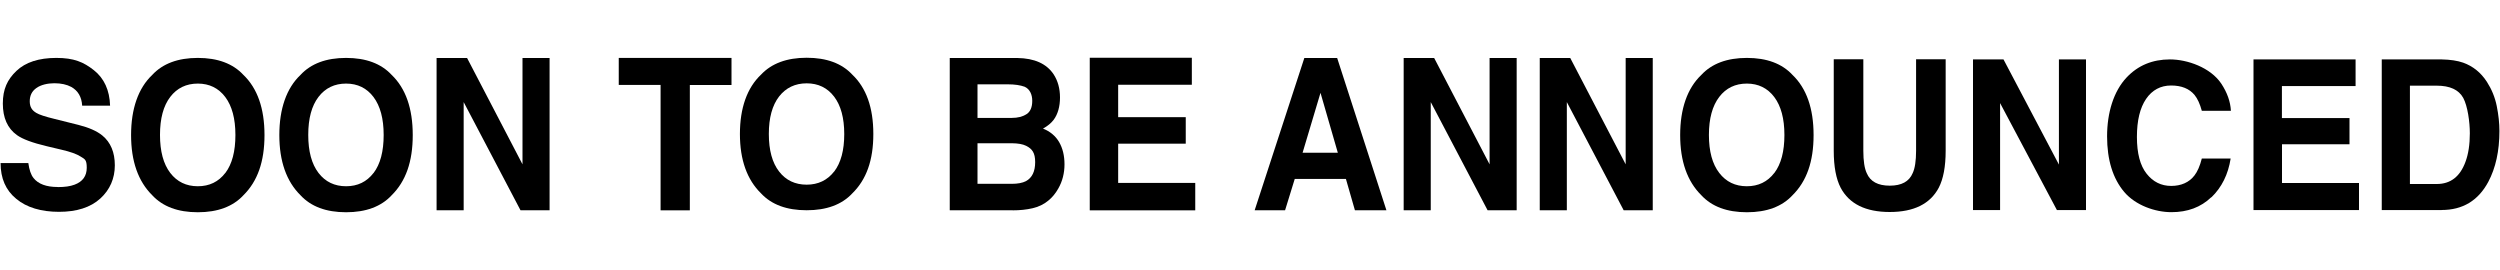 <svg viewBox="0 0 3000 324" version="1.1" xmlns="http://www.w3.org/2000/svg" data-sanitized-data-name="Layer 1" data-name="Layer 1" id="Layer_1">
  <defs>
    <style>
      .cls-1 {
        fill: #000;
        stroke-width: 0px;
      }
    </style>
  </defs>
  <path d="M69.4,224.5c8.2,0,14.9-.9,20.1-2.9,9.7-3.6,14.6-10.4,14.6-20.3s-2.4-10.3-7.3-13.4c-4.8-3.1-12.4-5.8-22.8-8.2l-17.7-4.2c-17.4-4.1-29.4-8.6-36-13.4-11.3-8.1-16.9-20.7-16.9-37.9s5.4-28.7,16.3-39.1c10.9-10.4,26.9-15.6,47.9-15.6s32.6,4.9,45,14.7c12.4,9.8,18.9,24,19.5,42.6h-33.5c-.6-10.5-5-18-13.1-22.5-5.4-2.9-12.2-4.4-20.3-4.4s-16.2,1.9-21.5,5.7c-5.4,3.8-8,9.1-8,15.9s2.6,10.9,7.9,14c3.4,2.1,10.7,4.5,21.8,7.2l28.8,7.2c12.6,3.2,22.1,7.4,28.6,12.7,10,8.2,15,20.2,15,35.8s-5.8,29.3-17.5,39.9c-11.7,10.6-28.2,15.9-49.5,15.9s-38.9-5.2-51.3-15.6C6.9,228.3.7,214,.7,195.7h33.3c1.1,8,3.1,14,6.2,17.9,5.7,7.2,15.4,10.8,29.1,10.8Z" class="cls-1"></path>
  <path d="M237.4,254.7c-23.9,0-42.1-6.8-54.7-20.4-16.9-16.7-25.4-40.8-25.4-72.2s8.5-56.2,25.4-72.2c12.6-13.6,30.9-20.4,54.7-20.4s42.1,6.8,54.7,20.4c16.8,16.1,25.3,40.2,25.3,72.2s-8.4,55.5-25.3,72.2c-12.6,13.6-30.9,20.4-54.7,20.4ZM270.4,207.6c8.1-10.7,12.1-25.9,12.1-45.6s-4.1-34.8-12.2-45.6c-8.1-10.7-19.1-16.1-32.9-16.1s-24.9,5.3-33.1,16c-8.2,10.7-12.3,25.9-12.3,45.6s4.1,34.9,12.3,45.6c8.2,10.7,19.3,16,33.1,16s24.8-5.3,33-16Z" class="cls-1"></path>
  <path d="M415.3,254.7c-23.9,0-42.1-6.8-54.7-20.4-16.9-16.7-25.4-40.8-25.4-72.2s8.5-56.2,25.4-72.2c12.6-13.6,30.9-20.4,54.7-20.4s42.1,6.8,54.7,20.4c16.8,16.1,25.3,40.2,25.3,72.2s-8.4,55.5-25.3,72.2c-12.6,13.6-30.9,20.4-54.7,20.4ZM448.3,207.6c8.1-10.7,12.1-25.9,12.1-45.6s-4.1-34.8-12.2-45.6c-8.1-10.7-19.1-16.1-32.9-16.1s-24.9,5.3-33.1,16c-8.2,10.7-12.3,25.9-12.3,45.6s4.1,34.9,12.3,45.6c8.2,10.7,19.3,16,33.1,16s24.8-5.3,33-16Z" class="cls-1"></path>
  <path d="M659.5,252.3h-34.9l-68.2-129.8v129.8h-32.5V69.6h36.6l66.5,127.6v-127.6h32.5v182.7Z" class="cls-1"></path>
  <path d="M877.8,69.6v32.4h-50v150.4h-35.1V101.9h-50.2v-32.4h135.3Z" class="cls-1"></path>
  <path d="M968,252.3c-23.9,0-42.1-6.7-54.7-20.2-16.9-16.5-25.4-40.3-25.4-71.3s8.5-55.4,25.4-71.3c12.6-13.4,30.9-20.2,54.7-20.2s42.1,6.7,54.7,20.2c16.8,15.9,25.3,39.6,25.3,71.3s-8.4,54.8-25.3,71.3c-12.6,13.5-30.9,20.2-54.7,20.2ZM1001,205.9c8.1-10.6,12.1-25.6,12.1-45s-4.1-34.4-12.2-45c-8.1-10.6-19.1-15.9-32.9-15.9s-24.9,5.3-33.1,15.8c-8.2,10.6-12.3,25.6-12.3,45s4.1,34.5,12.3,45c8.2,10.6,19.3,15.8,33.1,15.8s24.8-5.3,33-15.8Z" class="cls-1"></path>
  <path d="M1215.4,252.3h-75.7V69.6h81.1c20.5.3,35,6.8,43.5,19.5,5.1,7.8,7.7,17.1,7.7,27.9s-2.6,20.1-7.7,26.9c-2.9,3.8-7.1,7.3-12.7,10.4,8.5,3.4,15,8.8,19.3,16.1,4.3,7.4,6.5,16.3,6.5,26.8s-2.5,20.5-7.5,29.1c-3.2,5.7-7.1,10.5-11.9,14.4-5.4,4.5-11.7,7.5-19,9.2-7.3,1.7-15.2,2.5-23.7,2.5ZM1231.9,137c4.5-3,6.8-8.3,6.8-16s-3-14.1-9.1-16.9c-5.2-1.9-11.9-2.9-19.9-2.9h-36.7v40.3h41c7.3,0,13.3-1.5,17.9-4.6ZM1214.6,171.9h-41.6v48.7h41c7.3,0,13-1.1,17.1-3.2,7.4-4,11.1-11.6,11.1-22.8s-3.6-16-10.8-19.6c-4-2-9.6-3-16.9-3.1Z" class="cls-1"></path>
  <path d="M1422.9,172.4h-81.1v47.1h92.5v32.9h-126.6V69.3h122.5v32.4h-88.4v38.9h81.1v31.8Z" class="cls-1"></path>
  <path d="M1615.2,214.7h-61.5l-11.6,37.6h-36.5l59.6-182.7h39.4l59.1,182.7h-37.8l-10.8-37.6ZM1605.4,183.3l-20.8-71.9-21.5,71.9h42.4Z" class="cls-1"></path>
  <path d="M1820,252.3h-34.9l-68.2-129.8v129.8h-32.5V69.6h36.6l66.5,127.6v-127.6h32.5v182.7Z" class="cls-1"></path>
  <path d="M1983.3,252.3h-34.9l-68.2-129.8v129.8h-32.5V69.6h36.6l66.5,127.6v-127.6h32.5v182.7Z" class="cls-1"></path>
  <path d="M2096.3,254.7c-23.9,0-42.1-6.8-54.7-20.4-16.9-16.7-25.4-40.8-25.4-72.2s8.5-56.2,25.4-72.2c12.6-13.6,30.9-20.4,54.7-20.4s42.1,6.8,54.7,20.4c16.8,16.1,25.3,40.2,25.3,72.2s-8.4,55.5-25.3,72.2c-12.6,13.6-30.9,20.4-54.7,20.4ZM2129.2,207.6c8.1-10.7,12.1-25.9,12.1-45.6s-4.1-34.8-12.2-45.6c-8.1-10.7-19.1-16.1-32.9-16.1s-24.9,5.3-33.1,16c-8.2,10.7-12.4,25.9-12.4,45.6s4.1,34.9,12.4,45.6c8.2,10.7,19.3,16,33.1,16s24.8-5.3,33-16Z" class="cls-1"></path>
  <path d="M2299.3,180.9v-109.8h35.5v109.8c0,19-2.8,33.8-8.3,44.4-10.3,19.4-29.9,29.1-58.8,29.1s-48.6-9.7-58.9-29.1c-5.5-10.6-8.3-25.4-8.3-44.4v-109.8h35.5v109.8c0,12.3,1.4,21.2,4.1,26.9,4.2,10,13.4,15,27.6,15s23.3-5,27.5-15c2.7-5.7,4.1-14.6,4.1-26.9Z" class="cls-1"></path>
  <path d="M2503.2,252.1h-34.9l-68.2-128.4v128.4h-32.5V71.3h36.6l66.5,126.2v-126.2h32.5v180.8Z" class="cls-1"></path>
  <path d="M2653.5,236.7c-12.5,12-28.4,17.9-47.8,17.9s-42.9-8.1-56.6-24.2c-13.7-16.2-20.6-38.5-20.6-66.8s7.8-54.1,23.5-70.7c13.6-14.4,30.9-21.6,51.9-21.6s48.6,9.7,61.6,29c7.2,10.9,11,21.7,11.6,32.7h-34.9c-2.3-8.4-5.2-14.7-8.7-19-6.3-7.6-15.7-11.4-28.2-11.4s-22.7,5.4-30,16.1c-7.3,10.7-11,25.9-11,45.6s3.9,34.4,11.6,44.1c7.7,9.8,17.6,14.7,29.5,14.7s21.6-4.2,28-12.6c3.5-4.5,6.5-11.3,8.8-20.3h34.6c-3,19.1-10.7,34.6-23.1,46.6Z" class="cls-1"></path>
  <path d="M2819.5,173.1h-81.1v46.5h92.4v32.5h-126.6V71.3h122.5v32h-88.4v38.4h81.1v31.4Z" class="cls-1"></path>
  <path d="M2930,252.1h-71.9V71.3h71.9c10.3.2,19,1.5,25.8,3.9,11.7,4.2,21.2,11.8,28.4,22.9,5.8,9,9.8,18.7,11.9,29.2,2.1,10.5,3.2,20.4,3.2,29.9,0,24-4.5,44.4-13.4,61.1-12.1,22.5-30.7,33.7-56,33.7ZM2955.9,117.5c-5.4-9.8-16-14.7-31.8-14.7h-32.2v118h32.2c16.5,0,27.9-8.8,34.4-26.4,3.6-9.6,5.3-21.1,5.3-34.5s-2.6-32.5-7.9-42.4Z" class="cls-1"></path>
</svg>